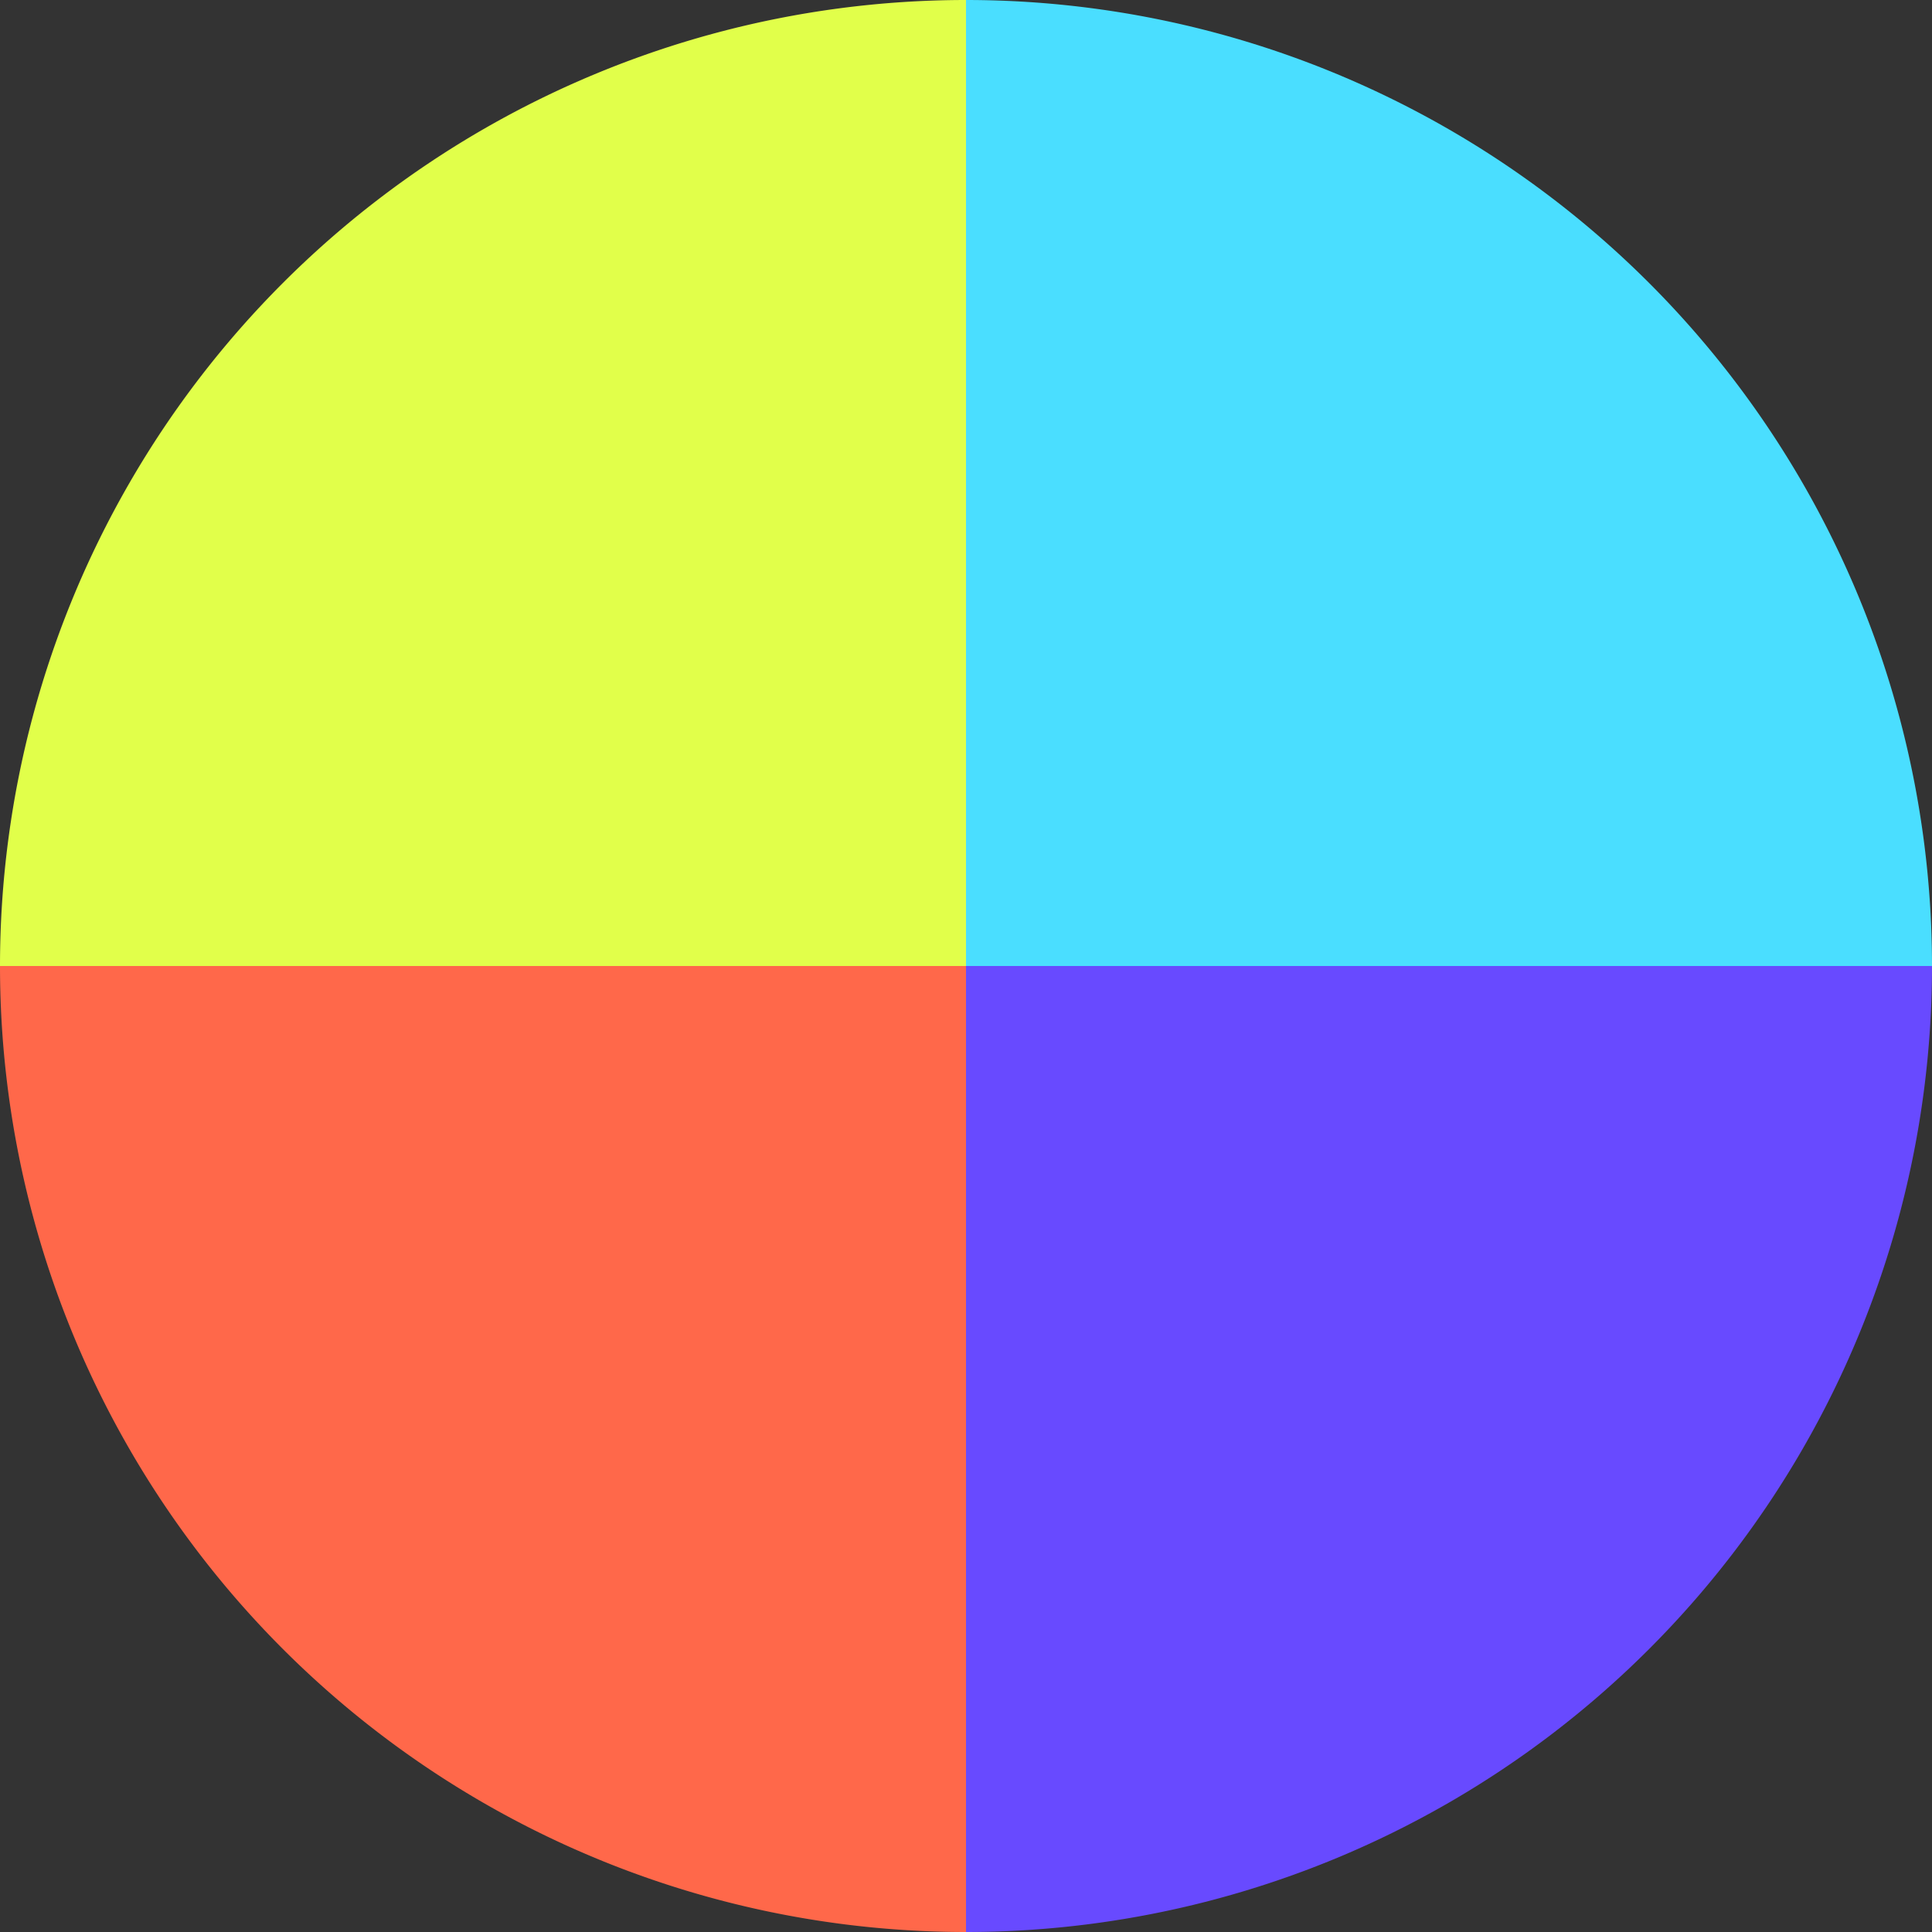 <?xml version="1.0" standalone="no"?>
<svg width="500" height="500" viewBox="-1 -1 2 2" xmlns="http://www.w3.org/2000/svg">
        <rect x="-1" y="-1" width="2" height="2" fill="#333333" stroke="none"/>
        <path d="M 0 -1 
             A 1,1 0 0,1 1 0             L 0,0
             z" fill="#4adeff" />
            <path d="M 1 0 
             A 1,1 0 0,1 0 1             L 0,0
             z" fill="#684aff" />
            <path d="M 0 1 
             A 1,1 0 0,1 -1 0             L 0,0
             z" fill="#ff684a" />
            <path d="M -1 0 
             A 1,1 0 0,1 -0 -1             L 0,0
             z" fill="#e1ff4a" />
    </svg>
